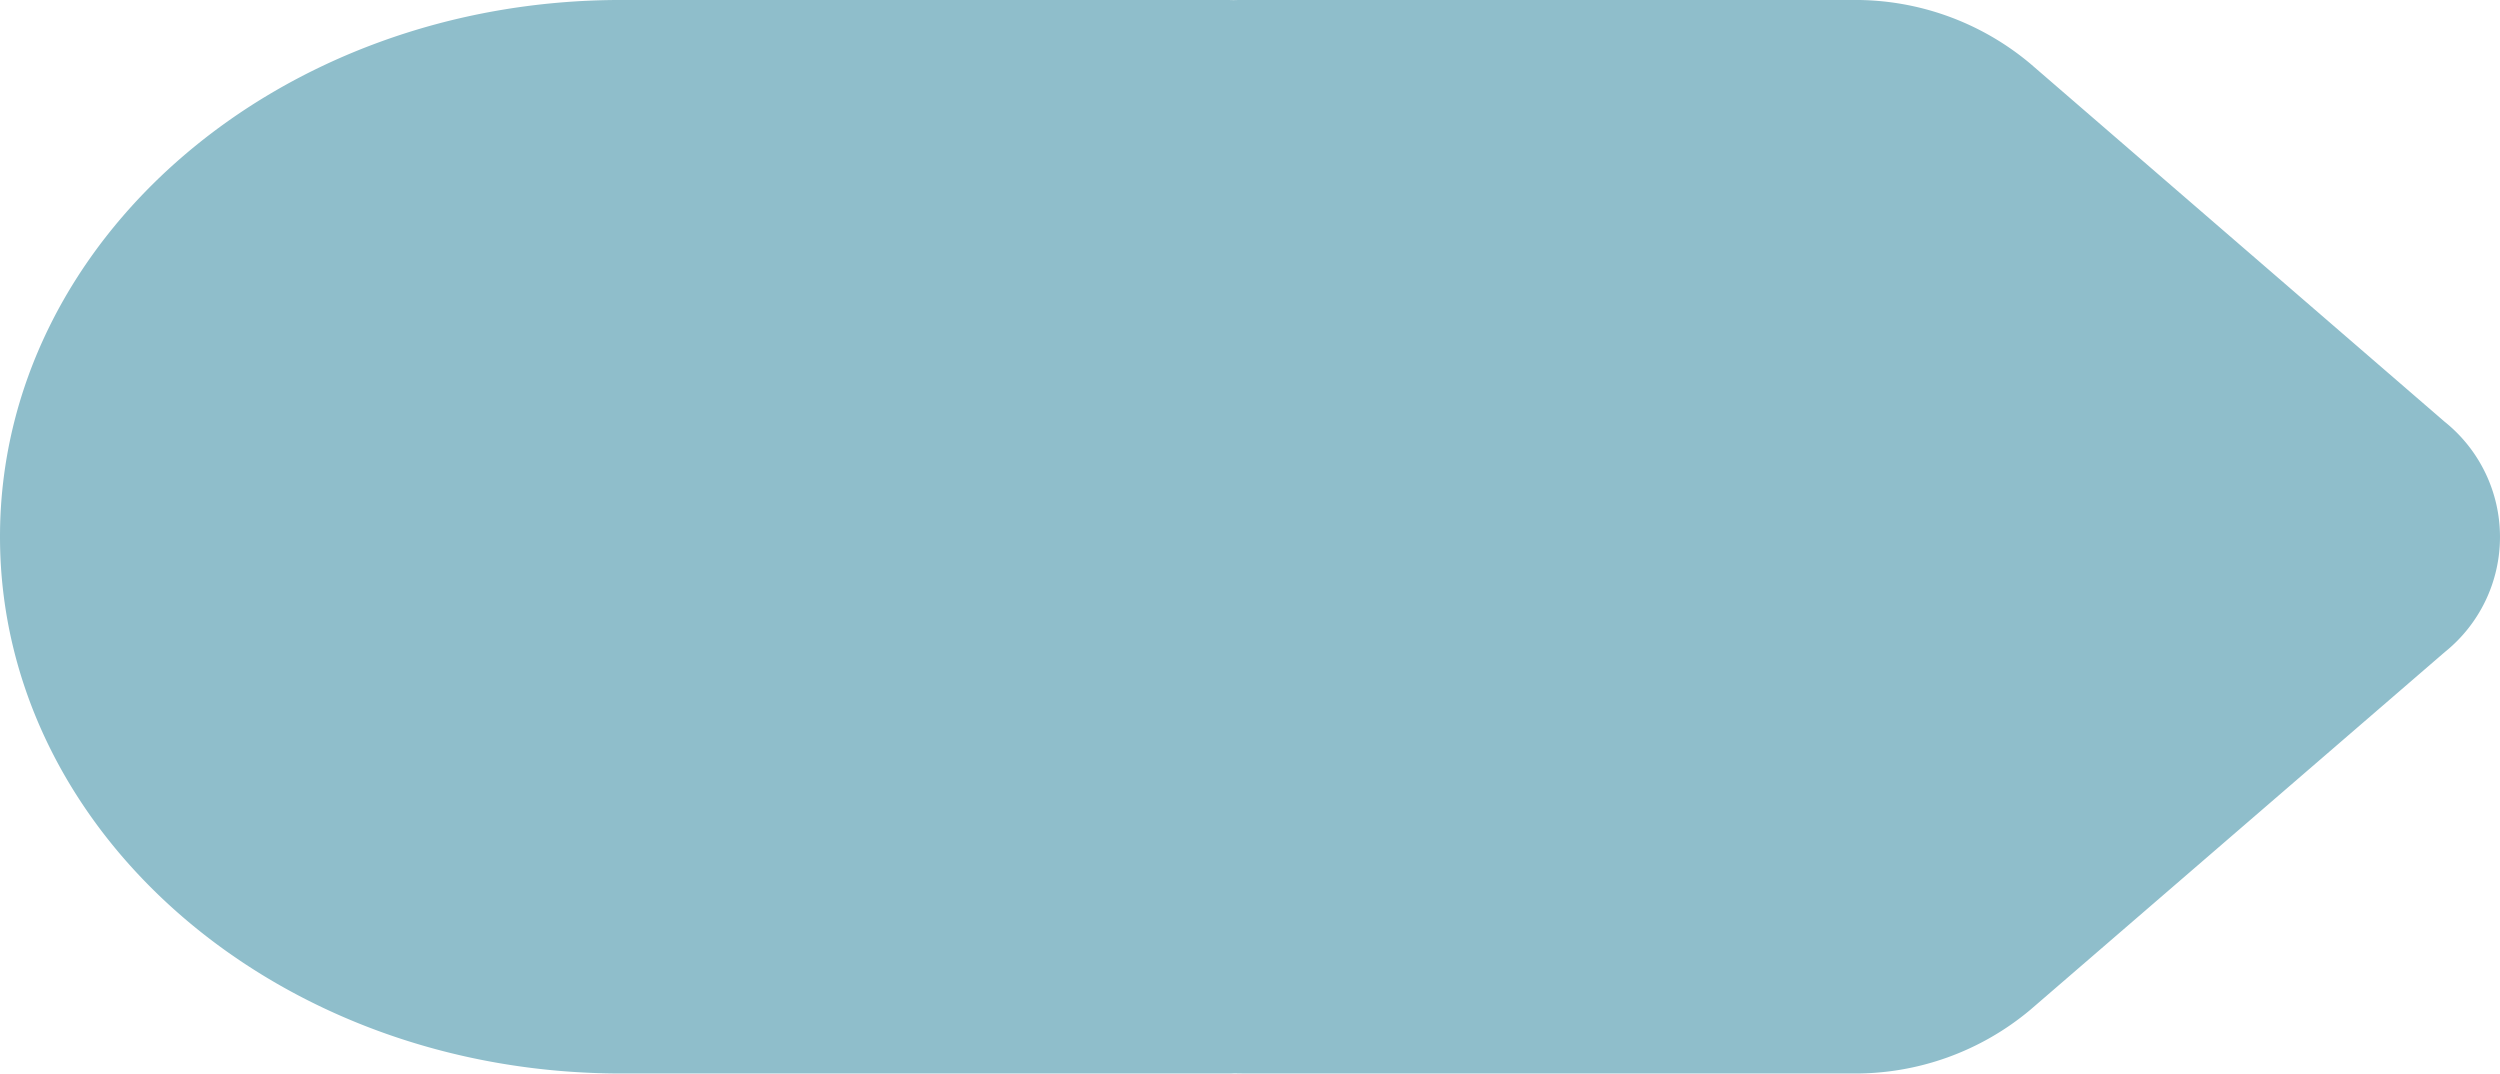 <svg xmlns="http://www.w3.org/2000/svg" xmlns:xlink="http://www.w3.org/1999/xlink" width="123.427" height="53" viewBox="0 0 123.427 53"><defs><clipPath id="a"><rect width="123.427" height="53" fill="#8fbecb"/></clipPath></defs><g clip-path="url(#a)"><path d="M120.706,20.834,100.242,3.148A13.442,13.442,0,0,0,91.481,0H61.572c-.222,0-.443,0-.664.007C60.8.006,60.684,0,60.571,0H30.662C13.728,0,0,11.865,0,26.5H0C0,41.137,13.728,53,30.662,53H60.571c.113,0,.225,0,.337-.007.221,0,.442.007.664.007H91.481a13.442,13.442,0,0,0,8.761-3.147l20.464-17.663a7.287,7.287,0,0,0,0-11.357" transform="translate(0 -0.001)" fill="#8fbecb"/></g></svg>